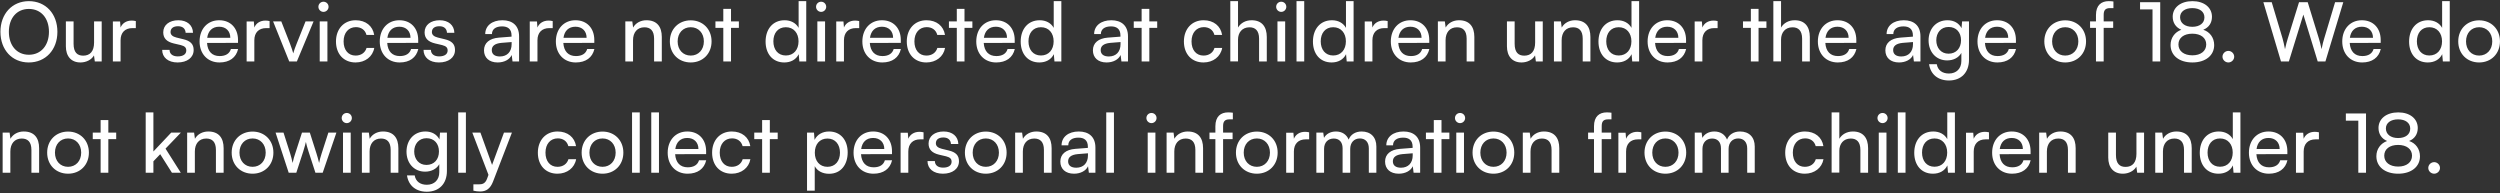 <svg width="854" height="66" viewBox="0 0 854 66" fill="none" xmlns="http://www.w3.org/2000/svg">
<rect x="0" y="0" width="854" height="66" fill="#333333" stroke="none"/>
<path d="M19.608 10.864C19.608 17.024 15.576 21.336 9.836 21.336C4.124 21.336 0.148 17.024 0.148 10.864C0.148 4.732 4.152 0.392 9.864 0.392C15.604 0.392 19.608 4.704 19.608 10.864ZM16.724 10.864C16.724 6.16 13.98 3.052 9.864 3.052C5.748 3.052 3.032 6.16 3.032 10.864C3.032 15.568 5.748 18.704 9.864 18.704C13.98 18.704 16.724 15.54 16.724 10.864ZM32.134 7.308H34.738V21H32.386L32.106 18.928C31.322 20.356 29.502 21.336 27.486 21.336C24.294 21.336 22.502 19.18 22.502 15.82V7.308H25.134V14.952C25.134 17.892 26.394 19.012 28.41 19.012C30.818 19.012 32.134 17.472 32.134 14.532V7.308ZM46.396 7.196V9.604H45.22C42.728 9.604 41.188 11.116 41.188 13.748V21H38.556V7.336H41.02L41.188 9.408C41.748 7.98 43.12 7.028 44.996 7.028C45.472 7.028 45.864 7.084 46.396 7.196ZM55.401 17.024H57.921C57.921 18.424 58.985 19.264 60.721 19.264C62.569 19.264 63.633 18.508 63.633 17.248C63.633 16.324 63.185 15.764 61.757 15.4L59.349 14.84C56.913 14.252 55.765 13.048 55.765 11.032C55.765 8.512 57.893 6.916 60.917 6.916C63.913 6.916 65.873 8.596 65.929 11.2H63.409C63.353 9.828 62.429 8.96 60.833 8.96C59.181 8.96 58.257 9.688 58.257 10.948C58.257 11.872 58.929 12.488 60.273 12.824L62.681 13.412C65.005 13.972 66.153 15.036 66.153 17.08C66.153 19.684 63.913 21.336 60.665 21.336C57.445 21.336 55.401 19.628 55.401 17.024ZM74.98 21.336C70.948 21.336 68.176 18.424 68.176 14.168C68.176 9.884 70.892 6.916 74.868 6.916C78.76 6.916 81.308 9.604 81.308 13.664V14.644L70.724 14.672C70.92 17.556 72.432 19.152 75.036 19.152C77.08 19.152 78.424 18.312 78.872 16.744H81.336C80.664 19.684 78.368 21.336 74.98 21.336ZM74.868 9.128C72.572 9.128 71.116 10.5 70.78 12.908H78.676C78.676 10.64 77.192 9.128 74.868 9.128ZM92.088 7.196V9.604H90.912C88.42 9.604 86.88 11.116 86.88 13.748V21H84.248V7.336H86.712L86.88 9.408C87.44 7.98 88.812 7.028 90.688 7.028C91.164 7.028 91.556 7.084 92.088 7.196ZM98.802 21L93.287 7.308H96.087L99.082 14.952C99.558 16.24 99.951 17.388 100.175 18.228C100.399 17.332 100.847 16.156 101.323 14.952L104.375 7.308H107.119L101.407 21H98.802ZM110.501 4.06C109.549 4.06 108.765 3.276 108.765 2.324C108.765 1.344 109.549 0.588 110.501 0.588C111.453 0.588 112.237 1.344 112.237 2.324C112.237 3.276 111.453 4.06 110.501 4.06ZM109.213 21V7.308H111.845V21H109.213ZM114.77 14.168C114.77 9.884 117.486 6.916 121.49 6.916C124.934 6.916 127.342 8.876 127.818 11.928H125.186C124.738 10.192 123.338 9.268 121.574 9.268C119.082 9.268 117.374 11.172 117.374 14.14C117.374 17.08 118.97 18.984 121.462 18.984C123.338 18.984 124.738 18.004 125.214 16.38H127.846C127.314 19.348 124.766 21.336 121.462 21.336C117.43 21.336 114.77 18.48 114.77 14.168ZM136.531 21.336C132.499 21.336 129.727 18.424 129.727 14.168C129.727 9.884 132.443 6.916 136.419 6.916C140.311 6.916 142.859 9.604 142.859 13.664V14.644L132.275 14.672C132.471 17.556 133.983 19.152 136.587 19.152C138.631 19.152 139.975 18.312 140.423 16.744H142.887C142.215 19.684 139.919 21.336 136.531 21.336ZM136.419 9.128C134.123 9.128 132.667 10.5 132.331 12.908H140.227C140.227 10.64 138.743 9.128 136.419 9.128ZM144.679 17.024H147.199C147.199 18.424 148.263 19.264 149.999 19.264C151.847 19.264 152.911 18.508 152.911 17.248C152.911 16.324 152.463 15.764 151.035 15.4L148.627 14.84C146.191 14.252 145.043 13.048 145.043 11.032C145.043 8.512 147.171 6.916 150.195 6.916C153.191 6.916 155.151 8.596 155.207 11.2H152.687C152.631 9.828 151.707 8.96 150.111 8.96C148.459 8.96 147.535 9.688 147.535 10.948C147.535 11.872 148.207 12.488 149.551 12.824L151.959 13.412C154.283 13.972 155.431 15.036 155.431 17.08C155.431 19.684 153.191 21.336 149.943 21.336C146.723 21.336 144.679 19.628 144.679 17.024ZM170.01 21.336C167.07 21.336 165.334 19.684 165.334 17.192C165.334 14.672 167.21 13.104 170.43 12.852L174.742 12.516V12.124C174.742 9.828 173.37 9.016 171.522 9.016C169.31 9.016 168.05 9.996 168.05 11.648H165.754C165.754 8.792 168.106 6.916 171.634 6.916C175.022 6.916 177.318 8.708 177.318 12.404V21H175.078L174.798 18.788C174.098 20.356 172.222 21.336 170.01 21.336ZM170.766 19.292C173.258 19.292 174.77 17.668 174.77 15.092V14.364L171.27 14.644C168.946 14.868 167.994 15.764 167.994 17.108C167.994 18.564 169.058 19.292 170.766 19.292ZM188.803 7.196V9.604H187.627C185.135 9.604 183.595 11.116 183.595 13.748V21H180.963V7.336H183.427L183.595 9.408C184.155 7.98 185.527 7.028 187.403 7.028C187.879 7.028 188.271 7.084 188.803 7.196ZM196.687 21.336C192.655 21.336 189.883 18.424 189.883 14.168C189.883 9.884 192.599 6.916 196.575 6.916C200.467 6.916 203.015 9.604 203.015 13.664V14.644L192.431 14.672C192.627 17.556 194.139 19.152 196.743 19.152C198.787 19.152 200.131 18.312 200.579 16.744H203.043C202.371 19.684 200.075 21.336 196.687 21.336ZM196.575 9.128C194.279 9.128 192.823 10.5 192.487 12.908H200.383C200.383 10.64 198.899 9.128 196.575 9.128ZM216.243 21H213.611V7.308H215.991L216.271 9.408C217.139 7.84 218.875 6.916 220.807 6.916C224.419 6.916 226.071 9.128 226.071 12.628V21H223.439V13.216C223.439 10.444 222.151 9.324 220.135 9.324C217.671 9.324 216.243 11.088 216.243 13.748V21ZM228.821 14.14C228.821 9.912 231.845 6.944 235.961 6.944C240.049 6.944 243.073 9.912 243.073 14.14C243.073 18.368 240.049 21.336 235.961 21.336C231.845 21.336 228.821 18.368 228.821 14.14ZM231.481 14.14C231.481 16.996 233.301 18.984 235.961 18.984C238.593 18.984 240.441 16.996 240.441 14.14C240.441 11.284 238.593 9.296 235.961 9.296C233.301 9.296 231.481 11.284 231.481 14.14ZM249.713 21H247.081V9.52H244.393V7.308H247.081V3.024H249.713V7.308H252.401V9.52H249.713V21ZM267.908 21.336C263.932 21.336 261.524 18.368 261.524 14.196C261.524 9.996 263.96 6.916 268.02 6.916C270.12 6.916 271.884 7.84 272.808 9.52V0.392H275.412V21H273.06L272.836 18.508C271.94 20.384 270.092 21.336 267.908 21.336ZM268.44 18.956C271.128 18.956 272.78 16.968 272.78 14.112C272.78 11.312 271.128 9.296 268.44 9.296C265.752 9.296 264.184 11.312 264.184 14.112C264.184 16.94 265.752 18.956 268.44 18.956ZM280.497 4.06C279.545 4.06 278.761 3.276 278.761 2.324C278.761 1.344 279.545 0.588 280.497 0.588C281.449 0.588 282.233 1.344 282.233 2.324C282.233 3.276 281.449 4.06 280.497 4.06ZM279.209 21V7.308H281.841V21H279.209ZM293.502 7.196V9.604H292.326C289.834 9.604 288.294 11.116 288.294 13.748V21H285.662V7.336H288.126L288.294 9.408C288.854 7.98 290.226 7.028 292.102 7.028C292.578 7.028 292.97 7.084 293.502 7.196ZM301.386 21.336C297.354 21.336 294.582 18.424 294.582 14.168C294.582 9.884 297.298 6.916 301.274 6.916C305.166 6.916 307.714 9.604 307.714 13.664V14.644L297.13 14.672C297.326 17.556 298.838 19.152 301.442 19.152C303.486 19.152 304.83 18.312 305.278 16.744H307.742C307.07 19.684 304.774 21.336 301.386 21.336ZM301.274 9.128C298.978 9.128 297.522 10.5 297.186 12.908H305.082C305.082 10.64 303.598 9.128 301.274 9.128ZM309.758 14.168C309.758 9.884 312.474 6.916 316.478 6.916C319.922 6.916 322.33 8.876 322.806 11.928H320.174C319.726 10.192 318.326 9.268 316.562 9.268C314.07 9.268 312.362 11.172 312.362 14.14C312.362 17.08 313.958 18.984 316.45 18.984C318.326 18.984 319.726 18.004 320.202 16.38H322.834C322.302 19.348 319.754 21.336 316.45 21.336C312.418 21.336 309.758 18.48 309.758 14.168ZM329.475 21H326.843V9.52H324.155V7.308H326.843V3.024H329.475V7.308H332.163V9.52H329.475V21ZM340.296 21.336C336.264 21.336 333.492 18.424 333.492 14.168C333.492 9.884 336.208 6.916 340.184 6.916C344.076 6.916 346.624 9.604 346.624 13.664V14.644L336.04 14.672C336.236 17.556 337.748 19.152 340.352 19.152C342.396 19.152 343.74 18.312 344.188 16.744H346.652C345.98 19.684 343.684 21.336 340.296 21.336ZM340.184 9.128C337.888 9.128 336.432 10.5 336.096 12.908H343.992C343.992 10.64 342.508 9.128 340.184 9.128ZM355.052 21.336C351.076 21.336 348.668 18.368 348.668 14.196C348.668 9.996 351.104 6.916 355.164 6.916C357.264 6.916 359.028 7.84 359.952 9.52V0.392H362.556V21H360.204L359.98 18.508C359.084 20.384 357.236 21.336 355.052 21.336ZM355.584 18.956C358.272 18.956 359.924 16.968 359.924 14.112C359.924 11.312 358.272 9.296 355.584 9.296C352.896 9.296 351.328 11.312 351.328 14.112C351.328 16.94 352.896 18.956 355.584 18.956ZM378.013 21.336C375.073 21.336 373.337 19.684 373.337 17.192C373.337 14.672 375.213 13.104 378.433 12.852L382.745 12.516V12.124C382.745 9.828 381.373 9.016 379.525 9.016C377.313 9.016 376.053 9.996 376.053 11.648H373.757C373.757 8.792 376.109 6.916 379.637 6.916C383.025 6.916 385.321 8.708 385.321 12.404V21H383.081L382.801 18.788C382.101 20.356 380.225 21.336 378.013 21.336ZM378.769 19.292C381.261 19.292 382.773 17.668 382.773 15.092V14.364L379.273 14.644C376.949 14.868 375.997 15.764 375.997 17.108C375.997 18.564 377.061 19.292 378.769 19.292ZM392.612 21H389.98V9.52H387.292V7.308H389.98V3.024H392.612V7.308H395.3V9.52H392.612V21ZM404.422 14.168C404.422 9.884 407.138 6.916 411.142 6.916C414.586 6.916 416.994 8.876 417.47 11.928H414.838C414.39 10.192 412.99 9.268 411.226 9.268C408.734 9.268 407.026 11.172 407.026 14.14C407.026 17.08 408.622 18.984 411.114 18.984C412.99 18.984 414.39 18.004 414.866 16.38H417.498C416.966 19.348 414.418 21.336 411.114 21.336C407.082 21.336 404.422 18.48 404.422 14.168ZM422.907 20.972H420.275V0.392H422.907V9.408C423.775 7.924 425.427 6.916 427.555 6.916C431.055 6.916 432.735 9.128 432.735 12.628V21H430.103V13.216C430.103 10.444 428.787 9.324 426.827 9.324C424.279 9.324 422.907 11.172 422.907 13.524V20.972ZM437.669 4.06C436.717 4.06 435.933 3.276 435.933 2.324C435.933 1.344 436.717 0.588 437.669 0.588C438.621 0.588 439.405 1.344 439.405 2.324C439.405 3.276 438.621 4.06 437.669 4.06ZM436.381 21V7.308H439.013V21H436.381ZM445.522 21H442.89V0.392H445.522V21ZM454.884 21.336C450.908 21.336 448.5 18.368 448.5 14.196C448.5 9.996 450.936 6.916 454.996 6.916C457.096 6.916 458.86 7.84 459.784 9.52V0.392H462.388V21H460.036L459.812 18.508C458.916 20.384 457.068 21.336 454.884 21.336ZM455.416 18.956C458.104 18.956 459.756 16.968 459.756 14.112C459.756 11.312 458.104 9.296 455.416 9.296C452.728 9.296 451.16 11.312 451.16 14.112C451.16 16.94 452.728 18.956 455.416 18.956ZM474.025 7.196V9.604H472.849C470.357 9.604 468.817 11.116 468.817 13.748V21H466.185V7.336H468.649L468.817 9.408C469.377 7.98 470.749 7.028 472.625 7.028C473.101 7.028 473.493 7.084 474.025 7.196ZM481.91 21.336C477.878 21.336 475.106 18.424 475.106 14.168C475.106 9.884 477.822 6.916 481.798 6.916C485.69 6.916 488.238 9.604 488.238 13.664V14.644L477.654 14.672C477.85 17.556 479.362 19.152 481.966 19.152C484.01 19.152 485.354 18.312 485.802 16.744H488.266C487.594 19.684 485.298 21.336 481.91 21.336ZM481.798 9.128C479.502 9.128 478.046 10.5 477.71 12.908H485.606C485.606 10.64 484.122 9.128 481.798 9.128ZM493.809 21H491.177V7.308H493.557L493.837 9.408C494.705 7.84 496.441 6.916 498.373 6.916C501.985 6.916 503.637 9.128 503.637 12.628V21H501.005V13.216C501.005 10.444 499.717 9.324 497.701 9.324C495.237 9.324 493.809 11.088 493.809 13.748V21ZM524.403 7.308H527.007V21H524.655L524.375 18.928C523.591 20.356 521.771 21.336 519.755 21.336C516.563 21.336 514.771 19.18 514.771 15.82V7.308H517.403V14.952C517.403 17.892 518.663 19.012 520.679 19.012C523.087 19.012 524.403 17.472 524.403 14.532V7.308ZM533.458 21H530.826V7.308H533.206L533.486 9.408C534.354 7.84 536.09 6.916 538.022 6.916C541.634 6.916 543.286 9.128 543.286 12.628V21H540.654V13.216C540.654 10.444 539.366 9.324 537.35 9.324C534.886 9.324 533.458 11.088 533.458 13.748V21ZM552.419 21.336C548.443 21.336 546.035 18.368 546.035 14.196C546.035 9.996 548.471 6.916 552.531 6.916C554.631 6.916 556.395 7.84 557.319 9.52V0.392H559.923V21H557.571L557.347 18.508C556.451 20.384 554.603 21.336 552.419 21.336ZM552.951 18.956C555.639 18.956 557.291 16.968 557.291 14.112C557.291 11.312 555.639 9.296 552.951 9.296C550.263 9.296 548.695 11.312 548.695 14.112C548.695 16.94 550.263 18.956 552.951 18.956ZM569.628 21.336C565.596 21.336 562.824 18.424 562.824 14.168C562.824 9.884 565.54 6.916 569.516 6.916C573.408 6.916 575.956 9.604 575.956 13.664V14.644L565.372 14.672C565.568 17.556 567.08 19.152 569.684 19.152C571.728 19.152 573.072 18.312 573.52 16.744H575.984C575.312 19.684 573.016 21.336 569.628 21.336ZM569.516 9.128C567.22 9.128 565.764 10.5 565.428 12.908H573.324C573.324 10.64 571.84 9.128 569.516 9.128ZM586.736 7.196V9.604H585.56C583.068 9.604 581.528 11.116 581.528 13.748V21H578.896V7.336H581.36L581.528 9.408C582.088 7.98 583.46 7.028 585.336 7.028C585.812 7.028 586.204 7.084 586.736 7.196ZM600.725 21H598.093V9.52H595.405V7.308H598.093V3.024H600.725V7.308H603.413V9.52H600.725V21ZM608.407 20.972H605.775V0.392H608.407V9.408C609.275 7.924 610.927 6.916 613.055 6.916C616.555 6.916 618.235 9.128 618.235 12.628V21H615.603V13.216C615.603 10.444 614.287 9.324 612.327 9.324C609.779 9.324 608.407 11.172 608.407 13.524V20.972ZM627.789 21.336C623.757 21.336 620.985 18.424 620.985 14.168C620.985 9.884 623.701 6.916 627.677 6.916C631.569 6.916 634.117 9.604 634.117 13.664V14.644L623.533 14.672C623.729 17.556 625.241 19.152 627.845 19.152C629.889 19.152 631.233 18.312 631.681 16.744H634.145C633.473 19.684 631.177 21.336 627.789 21.336ZM627.677 9.128C625.381 9.128 623.925 10.5 623.589 12.908H631.485C631.485 10.64 630.001 9.128 627.677 9.128ZM648.717 21.336C645.777 21.336 644.041 19.684 644.041 17.192C644.041 14.672 645.917 13.104 649.137 12.852L653.449 12.516V12.124C653.449 9.828 652.077 9.016 650.229 9.016C648.017 9.016 646.757 9.996 646.757 11.648H644.461C644.461 8.792 646.813 6.916 650.341 6.916C653.729 6.916 656.025 8.708 656.025 12.404V21H653.785L653.505 18.788C652.805 20.356 650.929 21.336 648.717 21.336ZM649.473 19.292C651.965 19.292 653.477 17.668 653.477 15.092V14.364L649.977 14.644C647.653 14.868 646.701 15.764 646.701 17.108C646.701 18.564 647.765 19.292 649.473 19.292ZM658.802 13.804C658.802 9.94 661.294 6.916 665.27 6.916C667.482 6.916 669.19 7.924 670.058 9.632L670.254 7.308H672.606V20.44C672.606 24.752 669.946 27.496 665.746 27.496C662.022 27.496 659.474 25.396 658.97 21.924H661.602C661.938 23.94 663.45 25.116 665.746 25.116C668.322 25.116 670.002 23.436 670.002 20.832V18.088C669.106 19.684 667.314 20.636 665.158 20.636C661.266 20.636 658.802 17.64 658.802 13.804ZM661.434 13.748C661.434 16.324 663.03 18.34 665.606 18.34C668.266 18.34 669.89 16.436 669.89 13.748C669.89 11.116 668.322 9.212 665.634 9.212C663.002 9.212 661.434 11.228 661.434 13.748ZM682.312 21.336C678.28 21.336 675.508 18.424 675.508 14.168C675.508 9.884 678.224 6.916 682.2 6.916C686.092 6.916 688.64 9.604 688.64 13.664V14.644L678.056 14.672C678.252 17.556 679.764 19.152 682.368 19.152C684.412 19.152 685.756 18.312 686.204 16.744H688.668C687.996 19.684 685.7 21.336 682.312 21.336ZM682.2 9.128C679.904 9.128 678.448 10.5 678.112 12.908H686.008C686.008 10.64 684.524 9.128 682.2 9.128ZM698.34 14.14C698.34 9.912 701.364 6.944 705.48 6.944C709.568 6.944 712.592 9.912 712.592 14.14C712.592 18.368 709.568 21.336 705.48 21.336C701.364 21.336 698.34 18.368 698.34 14.14ZM701 14.14C701 16.996 702.82 18.984 705.48 18.984C708.112 18.984 709.96 16.996 709.96 14.14C709.96 11.284 708.112 9.296 705.48 9.296C702.82 9.296 701 11.284 701 14.14ZM713.968 7.308H715.984V5.124C715.984 1.764 717.832 0.392 720.324 0.392C720.828 0.392 721.416 0.42 721.948 0.504V2.772H720.772C719.064 2.772 718.616 3.64 718.616 5.124V7.308H721.864V9.52H718.616V21H715.984V9.52H713.968V7.308ZM735.299 3.22H731.043V0.756H737.931V21H735.299V3.22ZM741.468 15.372C741.468 12.936 742.896 10.976 745.136 10.164C743.232 9.352 742.196 7.756 742.196 5.712C742.196 2.548 744.912 0.392 748.944 0.392C752.92 0.392 755.608 2.548 755.608 5.74C755.608 7.812 754.544 9.408 752.64 10.164C754.908 10.892 756.364 12.908 756.364 15.4C756.364 18.956 753.396 21.336 748.916 21.336C744.408 21.336 741.468 18.956 741.468 15.372ZM744.716 5.88C744.716 7.868 746.368 9.156 748.888 9.156C751.436 9.156 753.032 7.896 753.032 5.936C753.032 4.004 751.436 2.772 748.888 2.772C746.368 2.772 744.716 4.004 744.716 5.88ZM744.156 15.176C744.156 17.444 746.032 18.9 748.916 18.9C751.772 18.9 753.648 17.444 753.648 15.176C753.648 12.936 751.8 11.508 748.888 11.508C746.004 11.508 744.156 12.936 744.156 15.176ZM761.216 21.336C760.124 21.336 759.2 20.44 759.2 19.376C759.2 18.284 760.124 17.388 761.216 17.388C762.28 17.388 763.204 18.284 763.204 19.376C763.204 20.44 762.28 21.336 761.216 21.336ZM779.186 21L773.166 0.756H776.022L779.718 13.132C779.998 14.196 780.278 15.26 780.558 16.8C780.894 15.176 781.202 14.196 781.51 13.132L785.346 0.756H788.314L792.122 13.132C792.458 14.224 792.738 15.288 793.046 16.8C793.382 15.092 793.662 14.056 793.942 13.16L797.666 0.756H800.466L794.362 21H791.73L786.83 4.984L781.874 21H779.186ZM806.917 21.336C802.885 21.336 800.113 18.424 800.113 14.168C800.113 9.884 802.829 6.916 806.805 6.916C810.697 6.916 813.245 9.604 813.245 13.664V14.644L802.661 14.672C802.857 17.556 804.369 19.152 806.973 19.152C809.017 19.152 810.361 18.312 810.809 16.744H813.273C812.601 19.684 810.305 21.336 806.917 21.336ZM806.805 9.128C804.509 9.128 803.053 10.5 802.717 12.908H810.613C810.613 10.64 809.129 9.128 806.805 9.128ZM829.329 21.336C825.354 21.336 822.946 18.368 822.946 14.196C822.946 9.996 825.382 6.916 829.442 6.916C831.542 6.916 833.306 7.84 834.23 9.52V0.392H836.834V21H834.482L834.258 18.508C833.362 20.384 831.514 21.336 829.329 21.336ZM829.862 18.956C832.55 18.956 834.202 16.968 834.202 14.112C834.202 11.312 832.55 9.296 829.862 9.296C827.174 9.296 825.606 11.312 825.606 14.112C825.606 16.94 827.174 18.956 829.862 18.956ZM839.735 14.14C839.735 9.912 842.759 6.944 846.875 6.944C850.963 6.944 853.987 9.912 853.987 14.14C853.987 18.368 850.963 21.336 846.875 21.336C842.759 21.336 839.735 18.368 839.735 14.14ZM842.395 14.14C842.395 16.996 844.215 18.984 846.875 18.984C849.507 18.984 851.355 16.996 851.355 14.14C851.355 11.284 849.507 9.296 846.875 9.296C844.215 9.296 842.395 11.284 842.395 14.14ZM3.536 59H0.904V45.308H3.284L3.564 47.408C4.432 45.84 6.168 44.916 8.1 44.916C11.712 44.916 13.364 47.128 13.364 50.628V59H10.732V51.216C10.732 48.444 9.444 47.324 7.428 47.324C4.964 47.324 3.536 49.088 3.536 51.748V59ZM16.113 52.14C16.113 47.912 19.137 44.944 23.253 44.944C27.341 44.944 30.366 47.912 30.366 52.14C30.366 56.368 27.341 59.336 23.253 59.336C19.137 59.336 16.113 56.368 16.113 52.14ZM18.773 52.14C18.773 54.996 20.593 56.984 23.253 56.984C25.886 56.984 27.733 54.996 27.733 52.14C27.733 49.284 25.886 47.296 23.253 47.296C20.593 47.296 18.773 49.284 18.773 52.14ZM37.006 59H34.374V47.52H31.686V45.308H34.374V41.024H37.006V45.308H39.694V47.52H37.006V59ZM52.401 59H49.769V38.392H52.401V51.748L58.477 45.308H61.781L56.545 50.768L61.753 59H58.729L54.725 52.672L52.401 55.108V59ZM66.563 59H63.931V45.308H66.311L66.591 47.408C67.459 45.84 69.195 44.916 71.127 44.916C74.739 44.916 76.391 47.128 76.391 50.628V59H73.759V51.216C73.759 48.444 72.471 47.324 70.455 47.324C67.991 47.324 66.563 49.088 66.563 51.748V59ZM79.141 52.14C79.141 47.912 82.165 44.944 86.281 44.944C90.369 44.944 93.393 47.912 93.393 52.14C93.393 56.368 90.369 59.336 86.281 59.336C82.165 59.336 79.141 56.368 79.141 52.14ZM81.801 52.14C81.801 54.996 83.621 56.984 86.281 56.984C88.913 56.984 90.761 54.996 90.761 52.14C90.761 49.284 88.913 47.296 86.281 47.296C83.621 47.296 81.801 49.284 81.801 52.14ZM98.617 59L94.137 45.308H96.853L99.121 52.42C99.429 53.428 99.709 54.464 99.961 55.668C100.185 54.464 100.549 53.316 100.857 52.42L103.153 45.308H105.841L108.109 52.42C108.333 53.092 108.781 54.688 109.005 55.668C109.229 54.576 109.481 53.624 109.873 52.42L112.169 45.308H114.913L110.237 59H107.745L105.365 51.664C104.917 50.292 104.637 49.228 104.497 48.472C104.357 49.144 104.105 50.04 103.601 51.692L101.221 59H98.617ZM118.458 42.06C117.506 42.06 116.722 41.276 116.722 40.324C116.722 39.344 117.506 38.588 118.458 38.588C119.41 38.588 120.194 39.344 120.194 40.324C120.194 41.276 119.41 42.06 118.458 42.06ZM117.17 59V45.308H119.802V59H117.17ZM126.255 59H123.623V45.308H126.003L126.283 47.408C127.151 45.84 128.887 44.916 130.819 44.916C134.431 44.916 136.083 47.128 136.083 50.628V59H133.451V51.216C133.451 48.444 132.163 47.324 130.147 47.324C127.683 47.324 126.255 49.088 126.255 51.748V59ZM138.86 51.804C138.86 47.94 141.352 44.916 145.328 44.916C147.54 44.916 149.248 45.924 150.116 47.632L150.312 45.308H152.664V58.44C152.664 62.752 150.004 65.496 145.804 65.496C142.08 65.496 139.532 63.396 139.028 59.924H141.66C141.996 61.94 143.508 63.116 145.804 63.116C148.38 63.116 150.06 61.436 150.06 58.832V56.088C149.164 57.684 147.372 58.636 145.216 58.636C141.324 58.636 138.86 55.64 138.86 51.804ZM141.492 51.748C141.492 54.324 143.088 56.34 145.664 56.34C148.324 56.34 149.948 54.436 149.948 51.748C149.948 49.116 148.38 47.212 145.692 47.212C143.06 47.212 141.492 49.228 141.492 51.748ZM159.151 59H156.519V38.392H159.151V59ZM161.709 65.132V62.976H163.473C164.733 62.976 165.741 62.78 166.385 61.044L166.861 59.728L161.345 45.308H164.117L168.093 56.34L172.153 45.308H174.869L168.401 62.08C167.477 64.432 166.105 65.412 164.005 65.412C163.137 65.412 162.409 65.3 161.709 65.132ZM183.731 52.168C183.731 47.884 186.447 44.916 190.451 44.916C193.895 44.916 196.303 46.876 196.779 49.928H194.147C193.699 48.192 192.299 47.268 190.535 47.268C188.043 47.268 186.335 49.172 186.335 52.14C186.335 55.08 187.931 56.984 190.423 56.984C192.299 56.984 193.699 56.004 194.175 54.38H196.807C196.275 57.348 193.727 59.336 190.423 59.336C186.391 59.336 183.731 56.48 183.731 52.168ZM198.688 52.14C198.688 47.912 201.712 44.944 205.828 44.944C209.916 44.944 212.94 47.912 212.94 52.14C212.94 56.368 209.916 59.336 205.828 59.336C201.712 59.336 198.688 56.368 198.688 52.14ZM201.348 52.14C201.348 54.996 203.168 56.984 205.828 56.984C208.46 56.984 210.308 54.996 210.308 52.14C210.308 49.284 208.46 47.296 205.828 47.296C203.168 47.296 201.348 49.284 201.348 52.14ZM218.541 59H215.909V38.392H218.541V59ZM225.104 59H222.472V38.392H225.104V59ZM234.886 59.336C230.854 59.336 228.082 56.424 228.082 52.168C228.082 47.884 230.798 44.916 234.774 44.916C238.666 44.916 241.214 47.604 241.214 51.664V52.644L230.63 52.672C230.826 55.556 232.338 57.152 234.942 57.152C236.986 57.152 238.33 56.312 238.778 54.744H241.242C240.57 57.684 238.274 59.336 234.886 59.336ZM234.774 47.128C232.478 47.128 231.022 48.5 230.686 50.908H238.582C238.582 48.64 237.098 47.128 234.774 47.128ZM243.258 52.168C243.258 47.884 245.974 44.916 249.978 44.916C253.422 44.916 255.83 46.876 256.306 49.928H253.674C253.226 48.192 251.826 47.268 250.062 47.268C247.57 47.268 245.862 49.172 245.862 52.14C245.862 55.08 247.458 56.984 249.95 56.984C251.826 56.984 253.226 56.004 253.702 54.38H256.334C255.802 57.348 253.254 59.336 249.95 59.336C245.918 59.336 243.258 56.48 243.258 52.168ZM262.975 59H260.343V47.52H257.655V45.308H260.343V41.024H262.975V45.308H265.663V47.52H262.975V59ZM275.681 65.132V45.308H278.061L278.257 47.772C279.181 45.896 281.029 44.916 283.213 44.916C287.133 44.916 289.569 47.856 289.569 52.056C289.569 56.228 287.273 59.364 283.213 59.364C281.029 59.364 279.209 58.44 278.313 56.76V65.132H275.681ZM278.341 52.168C278.341 54.968 279.965 56.984 282.653 56.984C285.341 56.984 286.937 54.968 286.937 52.168C286.937 49.34 285.341 47.324 282.653 47.324C279.965 47.324 278.341 49.312 278.341 52.168ZM298.378 59.336C294.346 59.336 291.574 56.424 291.574 52.168C291.574 47.884 294.29 44.916 298.266 44.916C302.158 44.916 304.706 47.604 304.706 51.664V52.644L294.122 52.672C294.318 55.556 295.83 57.152 298.434 57.152C300.478 57.152 301.822 56.312 302.27 54.744H304.734C304.062 57.684 301.766 59.336 298.378 59.336ZM298.266 47.128C295.97 47.128 294.514 48.5 294.178 50.908H302.074C302.074 48.64 300.59 47.128 298.266 47.128ZM315.486 45.196V47.604H314.31C311.818 47.604 310.278 49.116 310.278 51.748V59H307.646V45.336H310.11L310.278 47.408C310.838 45.98 312.21 45.028 314.086 45.028C314.562 45.028 314.954 45.084 315.486 45.196ZM316.835 55.024H319.355C319.355 56.424 320.419 57.264 322.155 57.264C324.003 57.264 325.067 56.508 325.067 55.248C325.067 54.324 324.619 53.764 323.191 53.4L320.783 52.84C318.347 52.252 317.199 51.048 317.199 49.032C317.199 46.512 319.327 44.916 322.351 44.916C325.347 44.916 327.307 46.596 327.363 49.2H324.843C324.787 47.828 323.863 46.96 322.267 46.96C320.615 46.96 319.691 47.688 319.691 48.948C319.691 49.872 320.363 50.488 321.707 50.824L324.115 51.412C326.439 51.972 327.587 53.036 327.587 55.08C327.587 57.684 325.347 59.336 322.099 59.336C318.879 59.336 316.835 57.628 316.835 55.024ZM329.61 52.14C329.61 47.912 332.634 44.944 336.75 44.944C340.838 44.944 343.862 47.912 343.862 52.14C343.862 56.368 340.838 59.336 336.75 59.336C332.634 59.336 329.61 56.368 329.61 52.14ZM332.27 52.14C332.27 54.996 334.09 56.984 336.75 56.984C339.382 56.984 341.23 54.996 341.23 52.14C341.23 49.284 339.382 47.296 336.75 47.296C334.09 47.296 332.27 49.284 332.27 52.14ZM349.407 59H346.775V45.308H349.155L349.435 47.408C350.303 45.84 352.039 44.916 353.971 44.916C357.583 44.916 359.235 47.128 359.235 50.628V59H356.603V51.216C356.603 48.444 355.315 47.324 353.299 47.324C350.835 47.324 349.407 49.088 349.407 51.748V59ZM366.885 59.336C363.945 59.336 362.209 57.684 362.209 55.192C362.209 52.672 364.085 51.104 367.305 50.852L371.617 50.516V50.124C371.617 47.828 370.245 47.016 368.397 47.016C366.185 47.016 364.925 47.996 364.925 49.648H362.629C362.629 46.792 364.981 44.916 368.509 44.916C371.897 44.916 374.193 46.708 374.193 50.404V59H371.953L371.673 56.788C370.973 58.356 369.097 59.336 366.885 59.336ZM367.641 57.292C370.133 57.292 371.645 55.668 371.645 53.092V52.364L368.145 52.644C365.821 52.868 364.869 53.764 364.869 55.108C364.869 56.564 365.933 57.292 367.641 57.292ZM380.526 59H377.894V38.392H380.526V59ZM393.344 42.06C392.392 42.06 391.608 41.276 391.608 40.324C391.608 39.344 392.392 38.588 393.344 38.588C394.296 38.588 395.08 39.344 395.08 40.324C395.08 41.276 394.296 42.06 393.344 42.06ZM392.056 59V45.308H394.688V59H392.056ZM401.141 59H398.509V45.308H400.889L401.169 47.408C402.037 45.84 403.773 44.916 405.705 44.916C409.317 44.916 410.969 47.128 410.969 50.628V59H408.337V51.216C408.337 48.444 407.049 47.324 405.033 47.324C402.569 47.324 401.141 49.088 401.141 51.748V59ZM413.159 45.308H415.175V43.124C415.175 39.764 417.023 38.392 419.515 38.392C420.019 38.392 420.607 38.42 421.139 38.504V40.772H419.963C418.255 40.772 417.807 41.64 417.807 43.124V45.308H421.055V47.52H417.807V59H415.175V47.52H413.159V45.308ZM422.196 52.14C422.196 47.912 425.22 44.944 429.336 44.944C433.424 44.944 436.448 47.912 436.448 52.14C436.448 56.368 433.424 59.336 429.336 59.336C425.22 59.336 422.196 56.368 422.196 52.14ZM424.856 52.14C424.856 54.996 426.676 56.984 429.336 56.984C431.968 56.984 433.816 54.996 433.816 52.14C433.816 49.284 431.968 47.296 429.336 47.296C426.676 47.296 424.856 49.284 424.856 52.14ZM447.201 45.196V47.604H446.025C443.533 47.604 441.993 49.116 441.993 51.748V59H439.361V45.336H441.825L441.993 47.408C442.553 45.98 443.925 45.028 445.801 45.028C446.277 45.028 446.669 45.084 447.201 45.196ZM452.302 59H449.67V45.308H452.022L452.274 47.1C452.974 45.812 454.43 44.916 456.362 44.916C458.49 44.916 460.002 45.98 460.702 47.688C461.346 45.98 462.998 44.916 465.126 44.916C468.262 44.916 470.166 46.876 470.166 50.04V59H467.59V50.684C467.59 48.528 466.386 47.296 464.538 47.296C462.55 47.296 461.234 48.696 461.234 50.88V59H458.63V50.656C458.63 48.5 457.454 47.324 455.606 47.324C453.618 47.324 452.302 48.696 452.302 50.88V59ZM477.818 59.336C474.878 59.336 473.142 57.684 473.142 55.192C473.142 52.672 475.018 51.104 478.238 50.852L482.55 50.516V50.124C482.55 47.828 481.178 47.016 479.33 47.016C477.118 47.016 475.858 47.996 475.858 49.648H473.562C473.562 46.792 475.914 44.916 479.442 44.916C482.83 44.916 485.126 46.708 485.126 50.404V59H482.886L482.606 56.788C481.906 58.356 480.03 59.336 477.818 59.336ZM478.574 57.292C481.066 57.292 482.578 55.668 482.578 53.092V52.364L479.078 52.644C476.754 52.868 475.802 53.764 475.802 55.108C475.802 56.564 476.866 57.292 478.574 57.292ZM492.416 59H489.784V47.52H487.096V45.308H489.784V41.024H492.416V45.308H495.104V47.52H492.416V59ZM498.755 42.06C497.803 42.06 497.019 41.276 497.019 40.324C497.019 39.344 497.803 38.588 498.755 38.588C499.707 38.588 500.491 39.344 500.491 40.324C500.491 41.276 499.707 42.06 498.755 42.06ZM497.467 59V45.308H500.099V59H497.467ZM503.024 52.14C503.024 47.912 506.048 44.944 510.164 44.944C514.252 44.944 517.276 47.912 517.276 52.14C517.276 56.368 514.252 59.336 510.164 59.336C506.048 59.336 503.024 56.368 503.024 52.14ZM505.684 52.14C505.684 54.996 507.504 56.984 510.164 56.984C512.796 56.984 514.644 54.996 514.644 52.14C514.644 49.284 512.796 47.296 510.164 47.296C507.504 47.296 505.684 49.284 505.684 52.14ZM522.821 59H520.189V45.308H522.569L522.849 47.408C523.717 45.84 525.453 44.916 527.385 44.916C530.997 44.916 532.649 47.128 532.649 50.628V59H530.017V51.216C530.017 48.444 528.729 47.324 526.713 47.324C524.249 47.324 522.821 49.088 522.821 51.748V59ZM542.495 45.308H544.511V43.124C544.511 39.764 546.359 38.392 548.851 38.392C549.355 38.392 549.943 38.42 550.475 38.504V40.772H549.299C547.591 40.772 547.143 41.64 547.143 43.124V45.308H550.391V47.52H547.143V59H544.511V47.52H542.495V45.308ZM560.678 45.196V47.604H559.502C557.01 47.604 555.47 49.116 555.47 51.748V59H552.838V45.336H555.302L555.47 47.408C556.03 45.98 557.402 45.028 559.278 45.028C559.754 45.028 560.146 45.084 560.678 45.196ZM561.758 52.14C561.758 47.912 564.782 44.944 568.898 44.944C572.986 44.944 576.01 47.912 576.01 52.14C576.01 56.368 572.986 59.336 568.898 59.336C564.782 59.336 561.758 56.368 561.758 52.14ZM564.418 52.14C564.418 54.996 566.238 56.984 568.898 56.984C571.53 56.984 573.378 54.996 573.378 52.14C573.378 49.284 571.53 47.296 568.898 47.296C566.238 47.296 564.418 49.284 564.418 52.14ZM581.556 59H578.924V45.308H581.276L581.528 47.1C582.228 45.812 583.684 44.916 585.616 44.916C587.744 44.916 589.256 45.98 589.956 47.688C590.6 45.98 592.252 44.916 594.38 44.916C597.516 44.916 599.42 46.876 599.42 50.04V59H596.844V50.684C596.844 48.528 595.64 47.296 593.792 47.296C591.804 47.296 590.488 48.696 590.488 50.88V59H587.884V50.656C587.884 48.5 586.708 47.324 584.86 47.324C582.872 47.324 581.556 48.696 581.556 50.88V59ZM609.828 52.168C609.828 47.884 612.544 44.916 616.548 44.916C619.992 44.916 622.4 46.876 622.876 49.928H620.244C619.796 48.192 618.396 47.268 616.632 47.268C614.14 47.268 612.432 49.172 612.432 52.14C612.432 55.08 614.028 56.984 616.52 56.984C618.396 56.984 619.796 56.004 620.272 54.38H622.904C622.372 57.348 619.824 59.336 616.52 59.336C612.488 59.336 609.828 56.48 609.828 52.168ZM628.313 58.972H625.681V38.392H628.313V47.408C629.181 45.924 630.833 44.916 632.961 44.916C636.461 44.916 638.141 47.128 638.141 50.628V59H635.509V51.216C635.509 48.444 634.193 47.324 632.233 47.324C629.685 47.324 628.313 49.172 628.313 51.524V58.972ZM643.075 42.06C642.123 42.06 641.339 41.276 641.339 40.324C641.339 39.344 642.123 38.588 643.075 38.588C644.027 38.588 644.811 39.344 644.811 40.324C644.811 41.276 644.027 42.06 643.075 42.06ZM641.787 59V45.308H644.419V59H641.787ZM650.928 59H648.296V38.392H650.928V59ZM660.29 59.336C656.314 59.336 653.906 56.368 653.906 52.196C653.906 47.996 656.342 44.916 660.402 44.916C662.502 44.916 664.266 45.84 665.19 47.52V38.392H667.794V59H665.442L665.218 56.508C664.322 58.384 662.474 59.336 660.29 59.336ZM660.822 56.956C663.51 56.956 665.162 54.968 665.162 52.112C665.162 49.312 663.51 47.296 660.822 47.296C658.134 47.296 656.566 49.312 656.566 52.112C656.566 54.94 658.134 56.956 660.822 56.956ZM679.432 45.196V47.604H678.256C675.764 47.604 674.224 49.116 674.224 51.748V59H671.592V45.336H674.056L674.224 47.408C674.784 45.98 676.156 45.028 678.032 45.028C678.508 45.028 678.9 45.084 679.432 45.196ZM687.316 59.336C683.284 59.336 680.512 56.424 680.512 52.168C680.512 47.884 683.228 44.916 687.204 44.916C691.096 44.916 693.644 47.604 693.644 51.664V52.644L683.06 52.672C683.256 55.556 684.768 57.152 687.372 57.152C689.416 57.152 690.76 56.312 691.208 54.744H693.672C693 57.684 690.704 59.336 687.316 59.336ZM687.204 47.128C684.908 47.128 683.452 48.5 683.116 50.908H691.012C691.012 48.64 689.528 47.128 687.204 47.128ZM699.216 59H696.584V45.308H698.964L699.244 47.408C700.112 45.84 701.848 44.916 703.78 44.916C707.392 44.916 709.044 47.128 709.044 50.628V59H706.412V51.216C706.412 48.444 705.124 47.324 703.108 47.324C700.644 47.324 699.216 49.088 699.216 51.748V59ZM729.809 45.308H732.413V59H730.061L729.781 56.928C728.997 58.356 727.177 59.336 725.161 59.336C721.969 59.336 720.177 57.18 720.177 53.82V45.308H722.809V52.952C722.809 55.892 724.069 57.012 726.085 57.012C728.493 57.012 729.809 55.472 729.809 52.532V45.308ZM738.864 59H736.232V45.308H738.612L738.892 47.408C739.76 45.84 741.496 44.916 743.428 44.916C747.04 44.916 748.692 47.128 748.692 50.628V59H746.06V51.216C746.06 48.444 744.772 47.324 742.756 47.324C740.292 47.324 738.864 49.088 738.864 51.748V59ZM757.826 59.336C753.85 59.336 751.442 56.368 751.442 52.196C751.442 47.996 753.878 44.916 757.938 44.916C760.038 44.916 761.802 45.84 762.726 47.52V38.392H765.33V59H762.978L762.754 56.508C761.858 58.384 760.01 59.336 757.826 59.336ZM758.358 56.956C761.046 56.956 762.698 54.968 762.698 52.112C762.698 49.312 761.046 47.296 758.358 47.296C755.67 47.296 754.102 49.312 754.102 52.112C754.102 54.94 755.67 56.956 758.358 56.956ZM775.035 59.336C771.003 59.336 768.231 56.424 768.231 52.168C768.231 47.884 770.947 44.916 774.923 44.916C778.815 44.916 781.363 47.604 781.363 51.664V52.644L770.779 52.672C770.975 55.556 772.487 57.152 775.091 57.152C777.135 57.152 778.479 56.312 778.927 54.744H781.391C780.719 57.684 778.423 59.336 775.035 59.336ZM774.923 47.128C772.627 47.128 771.171 48.5 770.835 50.908H778.731C778.731 48.64 777.247 47.128 774.923 47.128ZM792.142 45.196V47.604H790.966C788.474 47.604 786.934 49.116 786.934 51.748V59H784.302V45.336H786.766L786.934 47.408C787.494 45.98 788.866 45.028 790.742 45.028C791.218 45.028 791.61 45.084 792.142 45.196ZM805.599 41.22H801.343V38.756H808.231V59H805.599V41.22ZM811.769 53.372C811.769 50.936 813.197 48.976 815.437 48.164C813.533 47.352 812.497 45.756 812.497 43.712C812.497 40.548 815.213 38.392 819.245 38.392C823.221 38.392 825.909 40.548 825.909 43.74C825.909 45.812 824.845 47.408 822.941 48.164C825.209 48.892 826.665 50.908 826.665 53.4C826.665 56.956 823.697 59.336 819.217 59.336C814.709 59.336 811.769 56.956 811.769 53.372ZM815.017 43.88C815.017 45.868 816.669 47.156 819.189 47.156C821.737 47.156 823.333 45.896 823.333 43.936C823.333 42.004 821.737 40.772 819.189 40.772C816.669 40.772 815.017 42.004 815.017 43.88ZM814.457 53.176C814.457 55.444 816.333 56.9 819.217 56.9C822.073 56.9 823.949 55.444 823.949 53.176C823.949 50.936 822.101 49.508 819.189 49.508C816.305 49.508 814.457 50.936 814.457 53.176ZM831.516 59.336C830.424 59.336 829.5 58.44 829.5 57.376C829.5 56.284 830.424 55.388 831.516 55.388C832.58 55.388 833.504 56.284 833.504 57.376C833.504 58.44 832.58 59.336 831.516 59.336Z" fill="white"/>
</svg>
